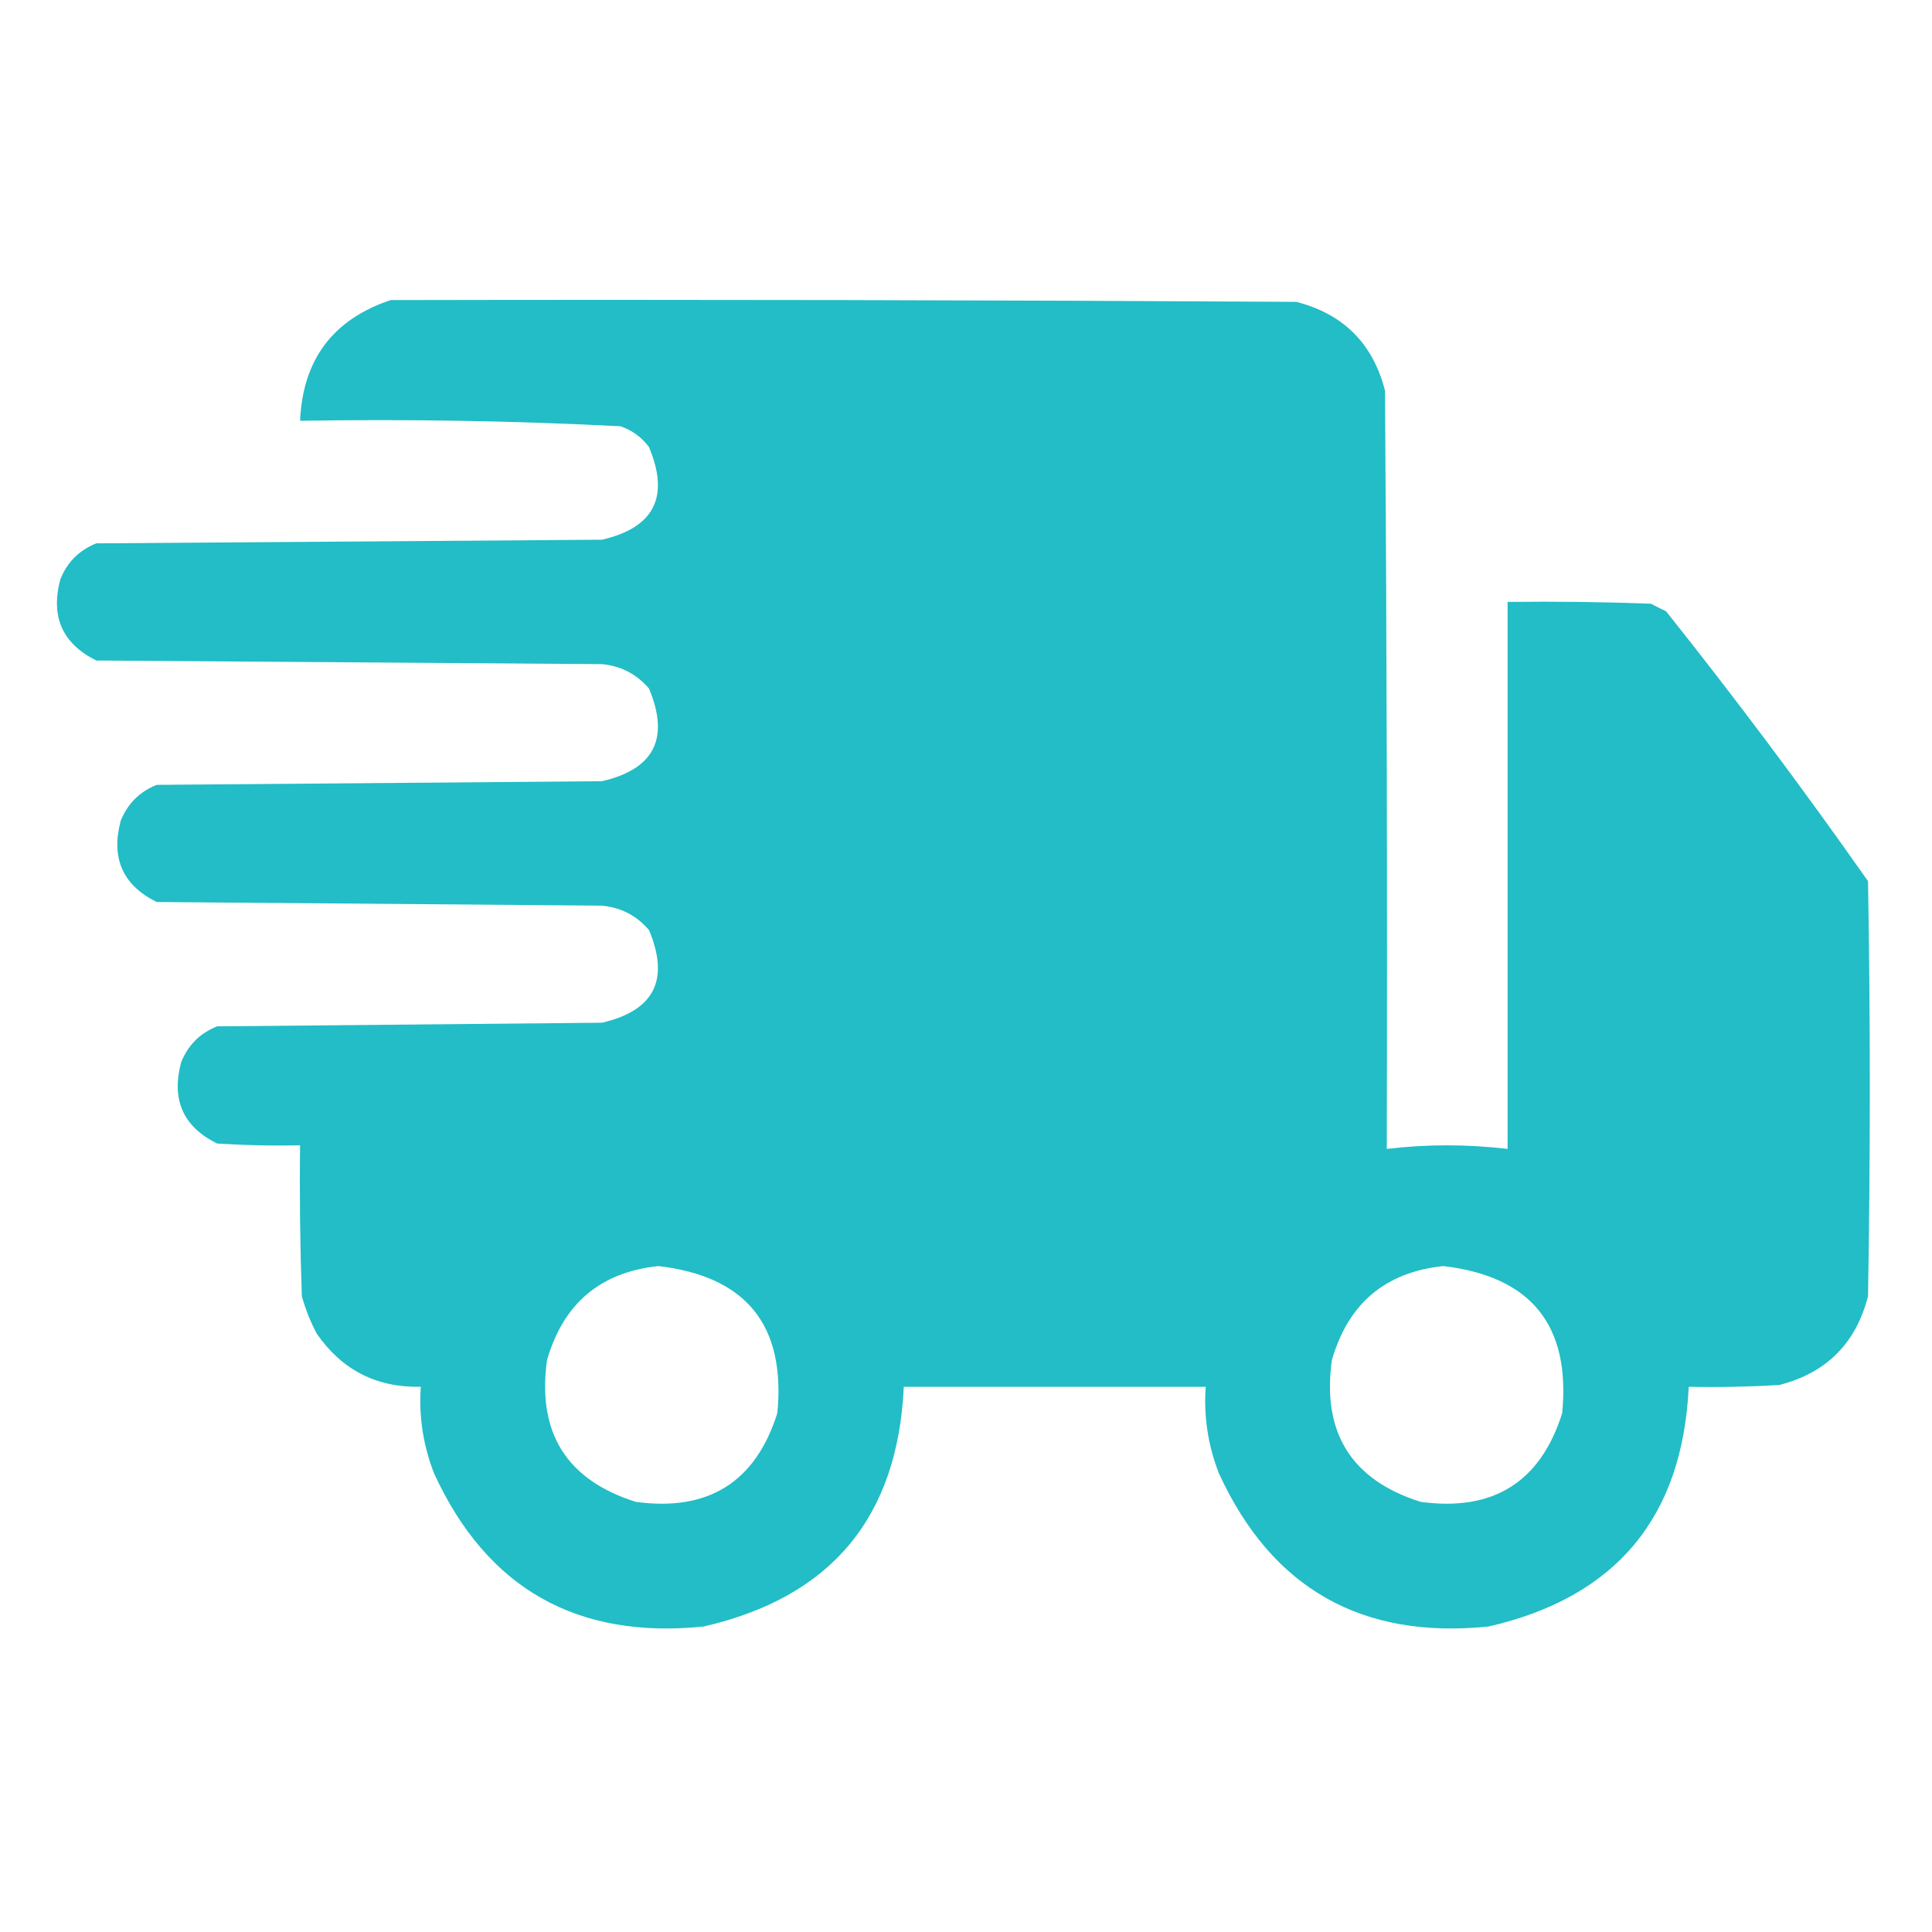 <?xml version="1.0" encoding="UTF-8"?>
<svg xmlns="http://www.w3.org/2000/svg" xmlns:xlink="http://www.w3.org/1999/xlink" width="25px" height="25px" viewBox="0 0 25 25" version="1.1">
<defs>
<filter id="alpha" filterUnits="objectBoundingBox" x="0%" y="0%" width="100%" height="100%">
  <feColorMatrix type="matrix" in="SourceGraphic" values="0 0 0 0 1 0 0 0 0 1 0 0 0 0 1 0 0 0 1 0"/>
</filter>
<mask id="mask0">
  <g filter="url(#alpha)">
<rect x="0" y="0" width="25" height="25" style="fill:rgb(0%,0%,0%);fill-opacity:0.992;stroke:none;"/>
  </g>
</mask>
<clipPath id="clip1">
  <rect x="0" y="0" width="25" height="25"/>
</clipPath>
<g id="surface5" clip-path="url(#clip1)">
<path style=" stroke:none;fill-rule:evenodd;fill:rgb(12.549%,73.725%,77.647%);fill-opacity:1;" d="M 5.055 3.883 C 8.961 3.875 12.867 3.883 16.773 3.906 C 17.383 4.062 17.766 4.445 17.922 5.055 C 17.945 8.324 17.953 11.598 17.945 14.867 C 18.465 14.805 18.984 14.805 19.508 14.867 C 19.508 12.508 19.508 10.148 19.508 7.789 C 20.125 7.781 20.742 7.789 21.363 7.812 C 21.426 7.844 21.492 7.879 21.559 7.91 C 22.465 9.047 23.336 10.211 24.172 11.402 C 24.203 13.191 24.203 14.98 24.172 16.773 C 24.016 17.383 23.633 17.766 23.023 17.922 C 22.633 17.945 22.242 17.953 21.852 17.945 C 21.773 19.633 20.914 20.668 19.262 21.047 C 17.621 21.215 16.457 20.555 15.773 19.066 C 15.633 18.707 15.574 18.332 15.602 17.945 C 14.297 17.945 12.996 17.945 11.695 17.945 C 11.617 19.633 10.758 20.668 9.105 21.047 C 7.465 21.215 6.301 20.555 5.617 19.066 C 5.477 18.707 5.418 18.332 5.445 17.945 C 4.871 17.957 4.426 17.727 4.102 17.262 C 4.016 17.105 3.953 16.941 3.906 16.773 C 3.883 16.121 3.875 15.469 3.883 14.82 C 3.523 14.828 3.164 14.82 2.809 14.797 C 2.367 14.578 2.215 14.227 2.344 13.746 C 2.434 13.523 2.586 13.371 2.809 13.281 C 4.469 13.266 6.129 13.25 7.789 13.234 C 8.465 13.078 8.668 12.68 8.398 12.035 C 8.238 11.848 8.035 11.742 7.789 11.719 C 5.867 11.703 3.945 11.688 2.027 11.672 C 1.586 11.453 1.434 11.102 1.562 10.621 C 1.652 10.398 1.805 10.246 2.027 10.156 C 3.945 10.141 5.867 10.125 7.789 10.109 C 8.465 9.953 8.668 9.555 8.398 8.91 C 8.238 8.723 8.035 8.617 7.789 8.594 C 5.605 8.578 3.426 8.562 1.246 8.547 C 0.805 8.328 0.652 7.977 0.781 7.496 C 0.871 7.273 1.023 7.121 1.246 7.031 C 3.426 7.016 5.605 7 7.789 6.984 C 8.465 6.828 8.668 6.43 8.398 5.785 C 8.305 5.66 8.184 5.57 8.031 5.516 C 6.652 5.445 5.266 5.422 3.883 5.445 C 3.918 4.652 4.309 4.133 5.055 3.883 Z M 8.52 16.383 C 9.656 16.516 10.168 17.148 10.059 18.285 C 9.777 19.18 9.164 19.562 8.227 19.434 C 7.332 19.152 6.949 18.539 7.078 17.602 C 7.289 16.867 7.77 16.461 8.52 16.383 Z M 18.676 16.383 C 19.812 16.516 20.324 17.148 20.215 18.285 C 19.934 19.18 19.32 19.562 18.383 19.434 C 17.488 19.152 17.105 18.539 17.234 17.602 C 17.445 16.867 17.926 16.461 18.676 16.383 Z M 18.676 16.383 "/>
</g>
</defs>
<g id="surface1">
<use xlink:href="#surface5" mask="url(#mask0)"/>
</g>
</svg>
